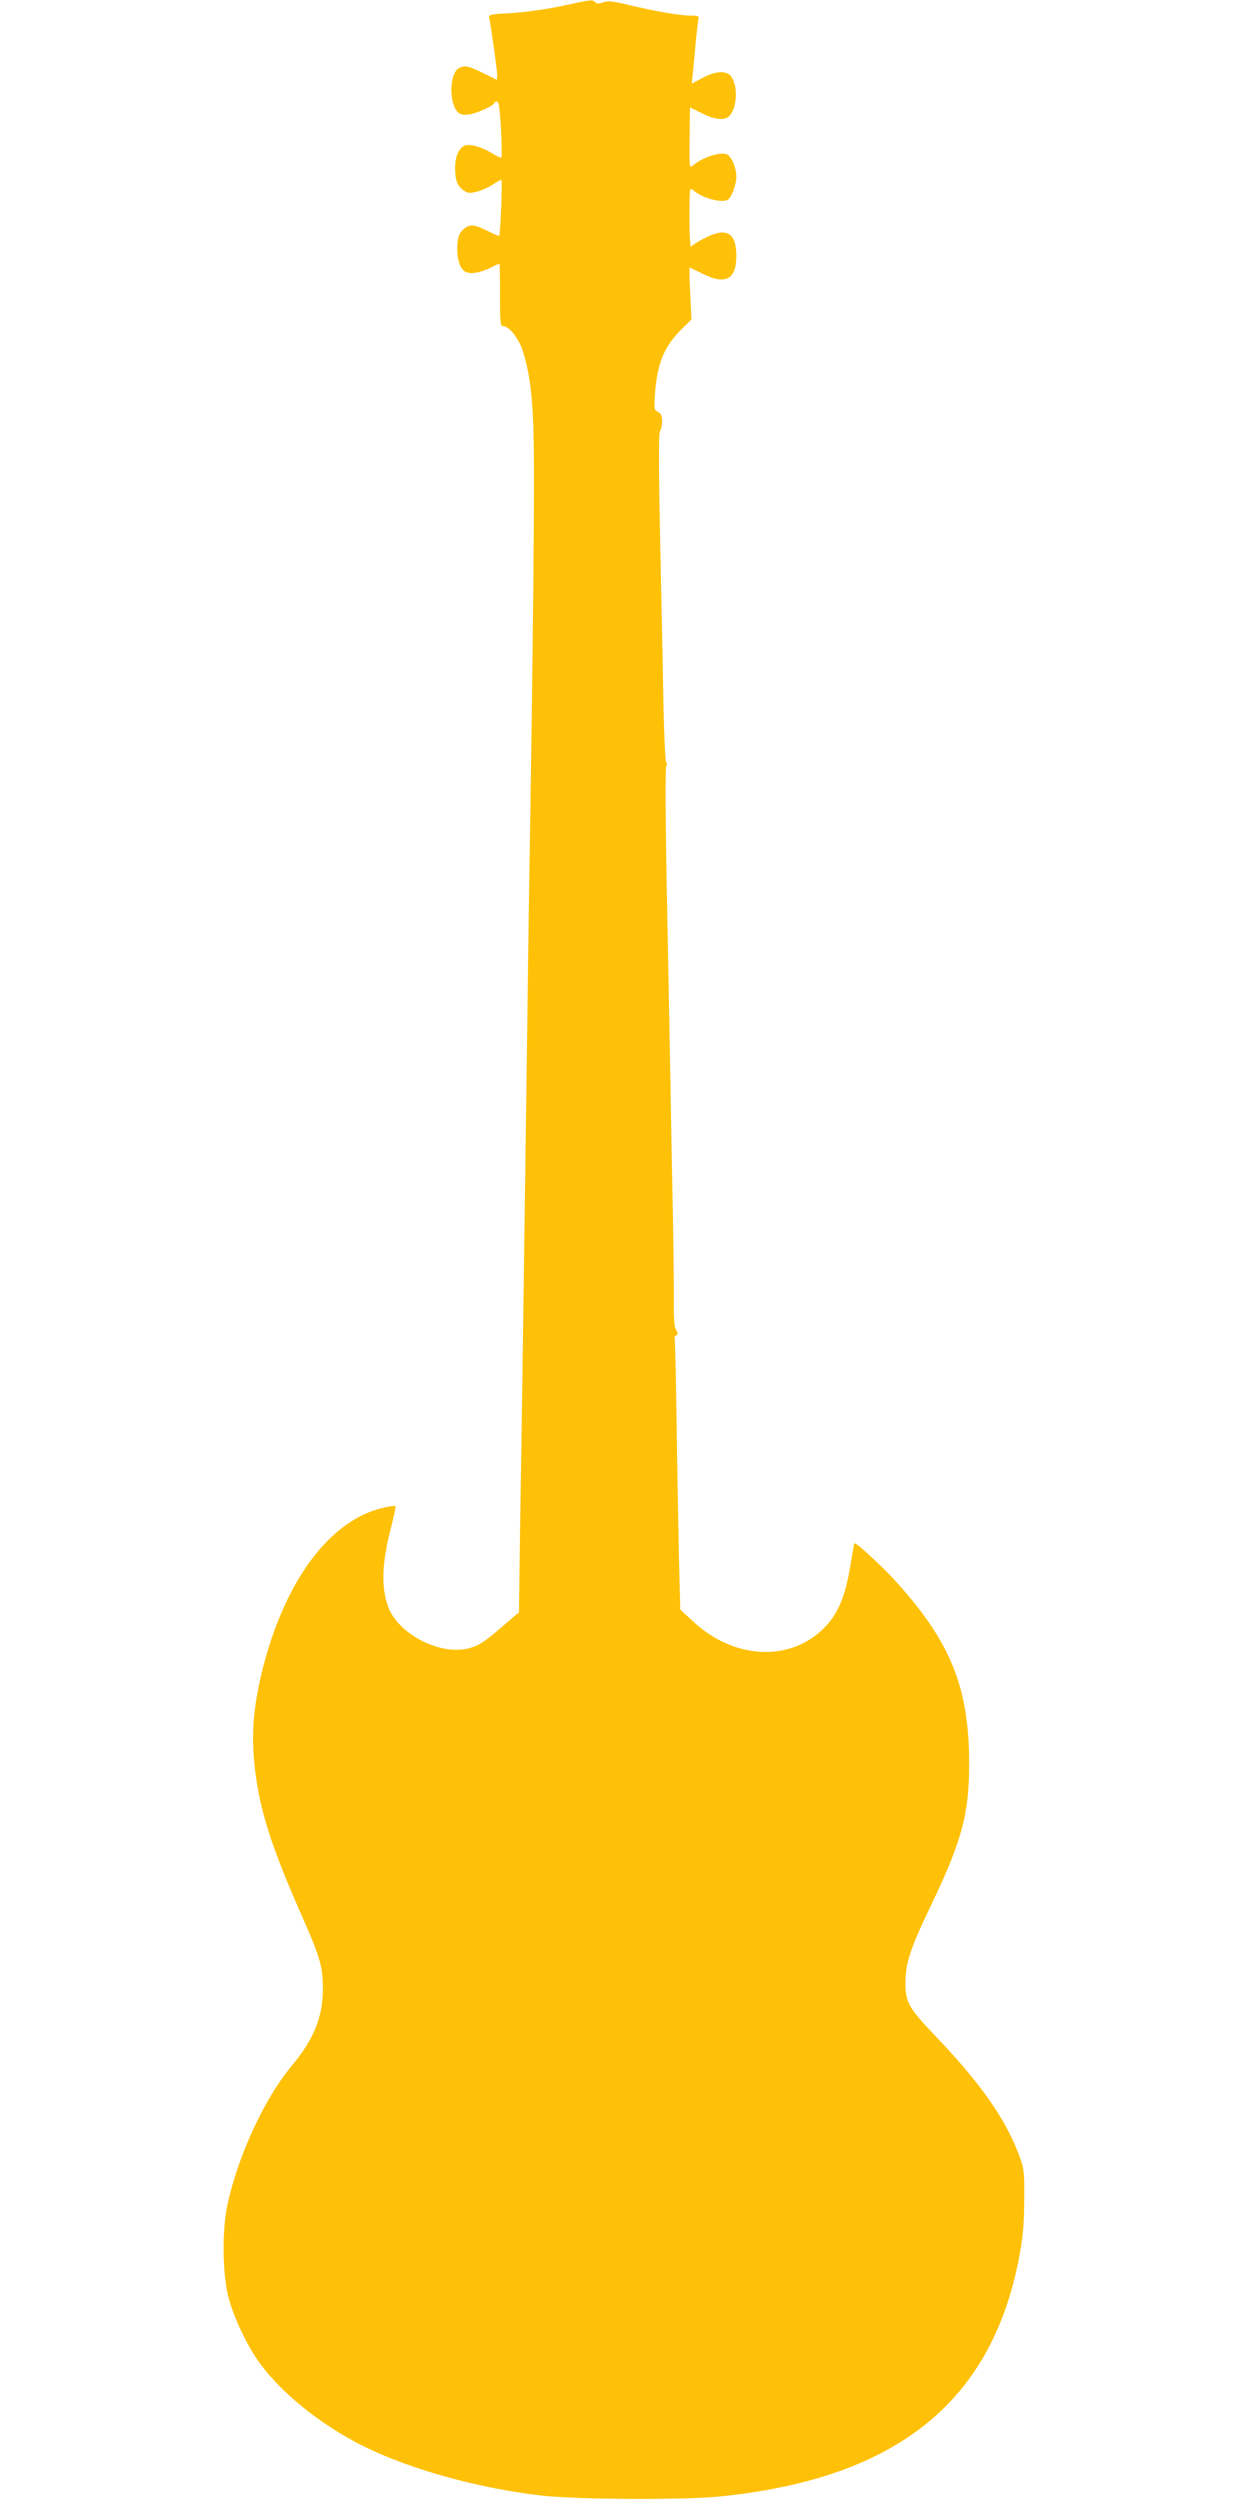 <?xml version="1.0" standalone="no"?>
<!DOCTYPE svg PUBLIC "-//W3C//DTD SVG 20010904//EN"
 "http://www.w3.org/TR/2001/REC-SVG-20010904/DTD/svg10.dtd">
<svg version="1.0" xmlns="http://www.w3.org/2000/svg"
 width="640pt" height="1280pt" viewBox="0 0 640 1280"
 preserveAspectRatio="xMidYMid meet">
<g transform="translate(0,1280) scale(0.1,-0.1)"
fill="#ffc107" stroke="none">
<path d="M2870 12768 c-77 -16 -186 -31 -253 -35 -101 -5 -117 -8 -113 -22 5
-17 31 -196 40 -274 3 -27 2 -47 -2 -45 -144 72 -153 75 -187 62 -62 -24 -57
-219 6 -239 11 -4 34 -3 52 1 40 9 117 45 117 56 0 4 6 8 14 8 10 0 15 -32 21
-141 4 -77 5 -143 2 -145 -3 -3 -22 5 -44 19 -51 32 -109 50 -138 43 -33 -8
-55 -54 -55 -115 0 -63 12 -96 45 -117 22 -14 31 -15 71 -4 25 7 61 24 80 37
19 12 38 23 41 23 6 0 -5 -281 -11 -287 -2 -2 -25 7 -52 21 -76 38 -98 40
-130 13 -22 -19 -28 -34 -32 -79 -5 -66 11 -124 40 -139 26 -14 73 -7 129 20
23 12 44 21 46 21 2 0 3 -72 3 -160 0 -140 2 -160 16 -160 32 0 81 -64 102
-131 42 -137 55 -274 56 -604 1 -287 -8 -1091 -19 -1780 -3 -159 -10 -627 -15
-1040 -17 -1263 -29 -2119 -37 -2585 l-6 -445 -70 -60 c-112 -97 -139 -114
-198 -127 -148 -31 -357 83 -403 219 -36 104 -30 227 19 414 13 51 22 95 20
98 -3 2 -30 -1 -60 -8 -277 -62 -510 -377 -624 -841 -41 -170 -53 -303 -41
-445 21 -238 80 -431 248 -810 91 -206 106 -258 105 -370 0 -142 -47 -257
-157 -389 -142 -169 -278 -465 -332 -716 -27 -127 -25 -346 4 -465 27 -109
102 -267 170 -355 106 -141 281 -284 472 -388 241 -131 609 -238 960 -279 184
-21 723 -24 915 -5 911 92 1401 489 1537 1246 16 89 22 162 22 276 1 147 -1
159 -28 230 -71 186 -196 364 -426 605 -136 142 -154 173 -154 270 0 102 23
175 128 394 161 335 198 473 198 731 0 386 -92 617 -366 923 -72 81 -214 212
-221 205 -2 -2 -11 -50 -20 -107 -28 -174 -68 -264 -150 -340 -175 -161 -452
-142 -654 45 l-68 63 -7 278 c-3 153 -9 465 -12 693 -3 228 -8 418 -10 422 -2
3 2 8 8 11 10 3 10 9 0 27 -9 15 -13 55 -12 123 1 56 -1 271 -5 477 -4 206
-10 501 -12 655 -3 154 -11 582 -18 950 -8 387 -9 675 -4 681 5 6 5 15 0 20
-5 5 -12 160 -15 344 -3 184 -11 562 -17 839 -7 350 -7 507 1 515 5 5 10 27
10 48 0 28 -5 40 -21 49 -21 11 -21 16 -15 99 12 154 48 239 141 330 l45 44
-6 133 c-4 73 -5 133 -3 133 2 0 31 -14 63 -30 120 -61 176 -32 176 90 0 121
-52 149 -166 89 -32 -17 -62 -36 -66 -42 -4 -7 -8 60 -8 147 0 152 1 158 18
143 46 -41 147 -69 179 -49 19 12 43 78 43 117 0 46 -23 100 -47 114 -32 16
-127 -14 -176 -57 -17 -15 -18 -9 -16 141 0 86 2 157 2 157 1 0 29 -14 61 -30
64 -33 116 -38 139 -15 40 39 47 148 13 200 -23 35 -77 34 -149 -4 l-55 -29 3
31 c2 18 9 88 15 157 6 69 14 133 16 143 5 14 -2 17 -39 17 -55 0 -182 22
-316 54 -81 20 -107 23 -132 14 -22 -8 -34 -7 -42 1 -14 14 -15 14 -177 -21z"/>
</g>
</svg>
